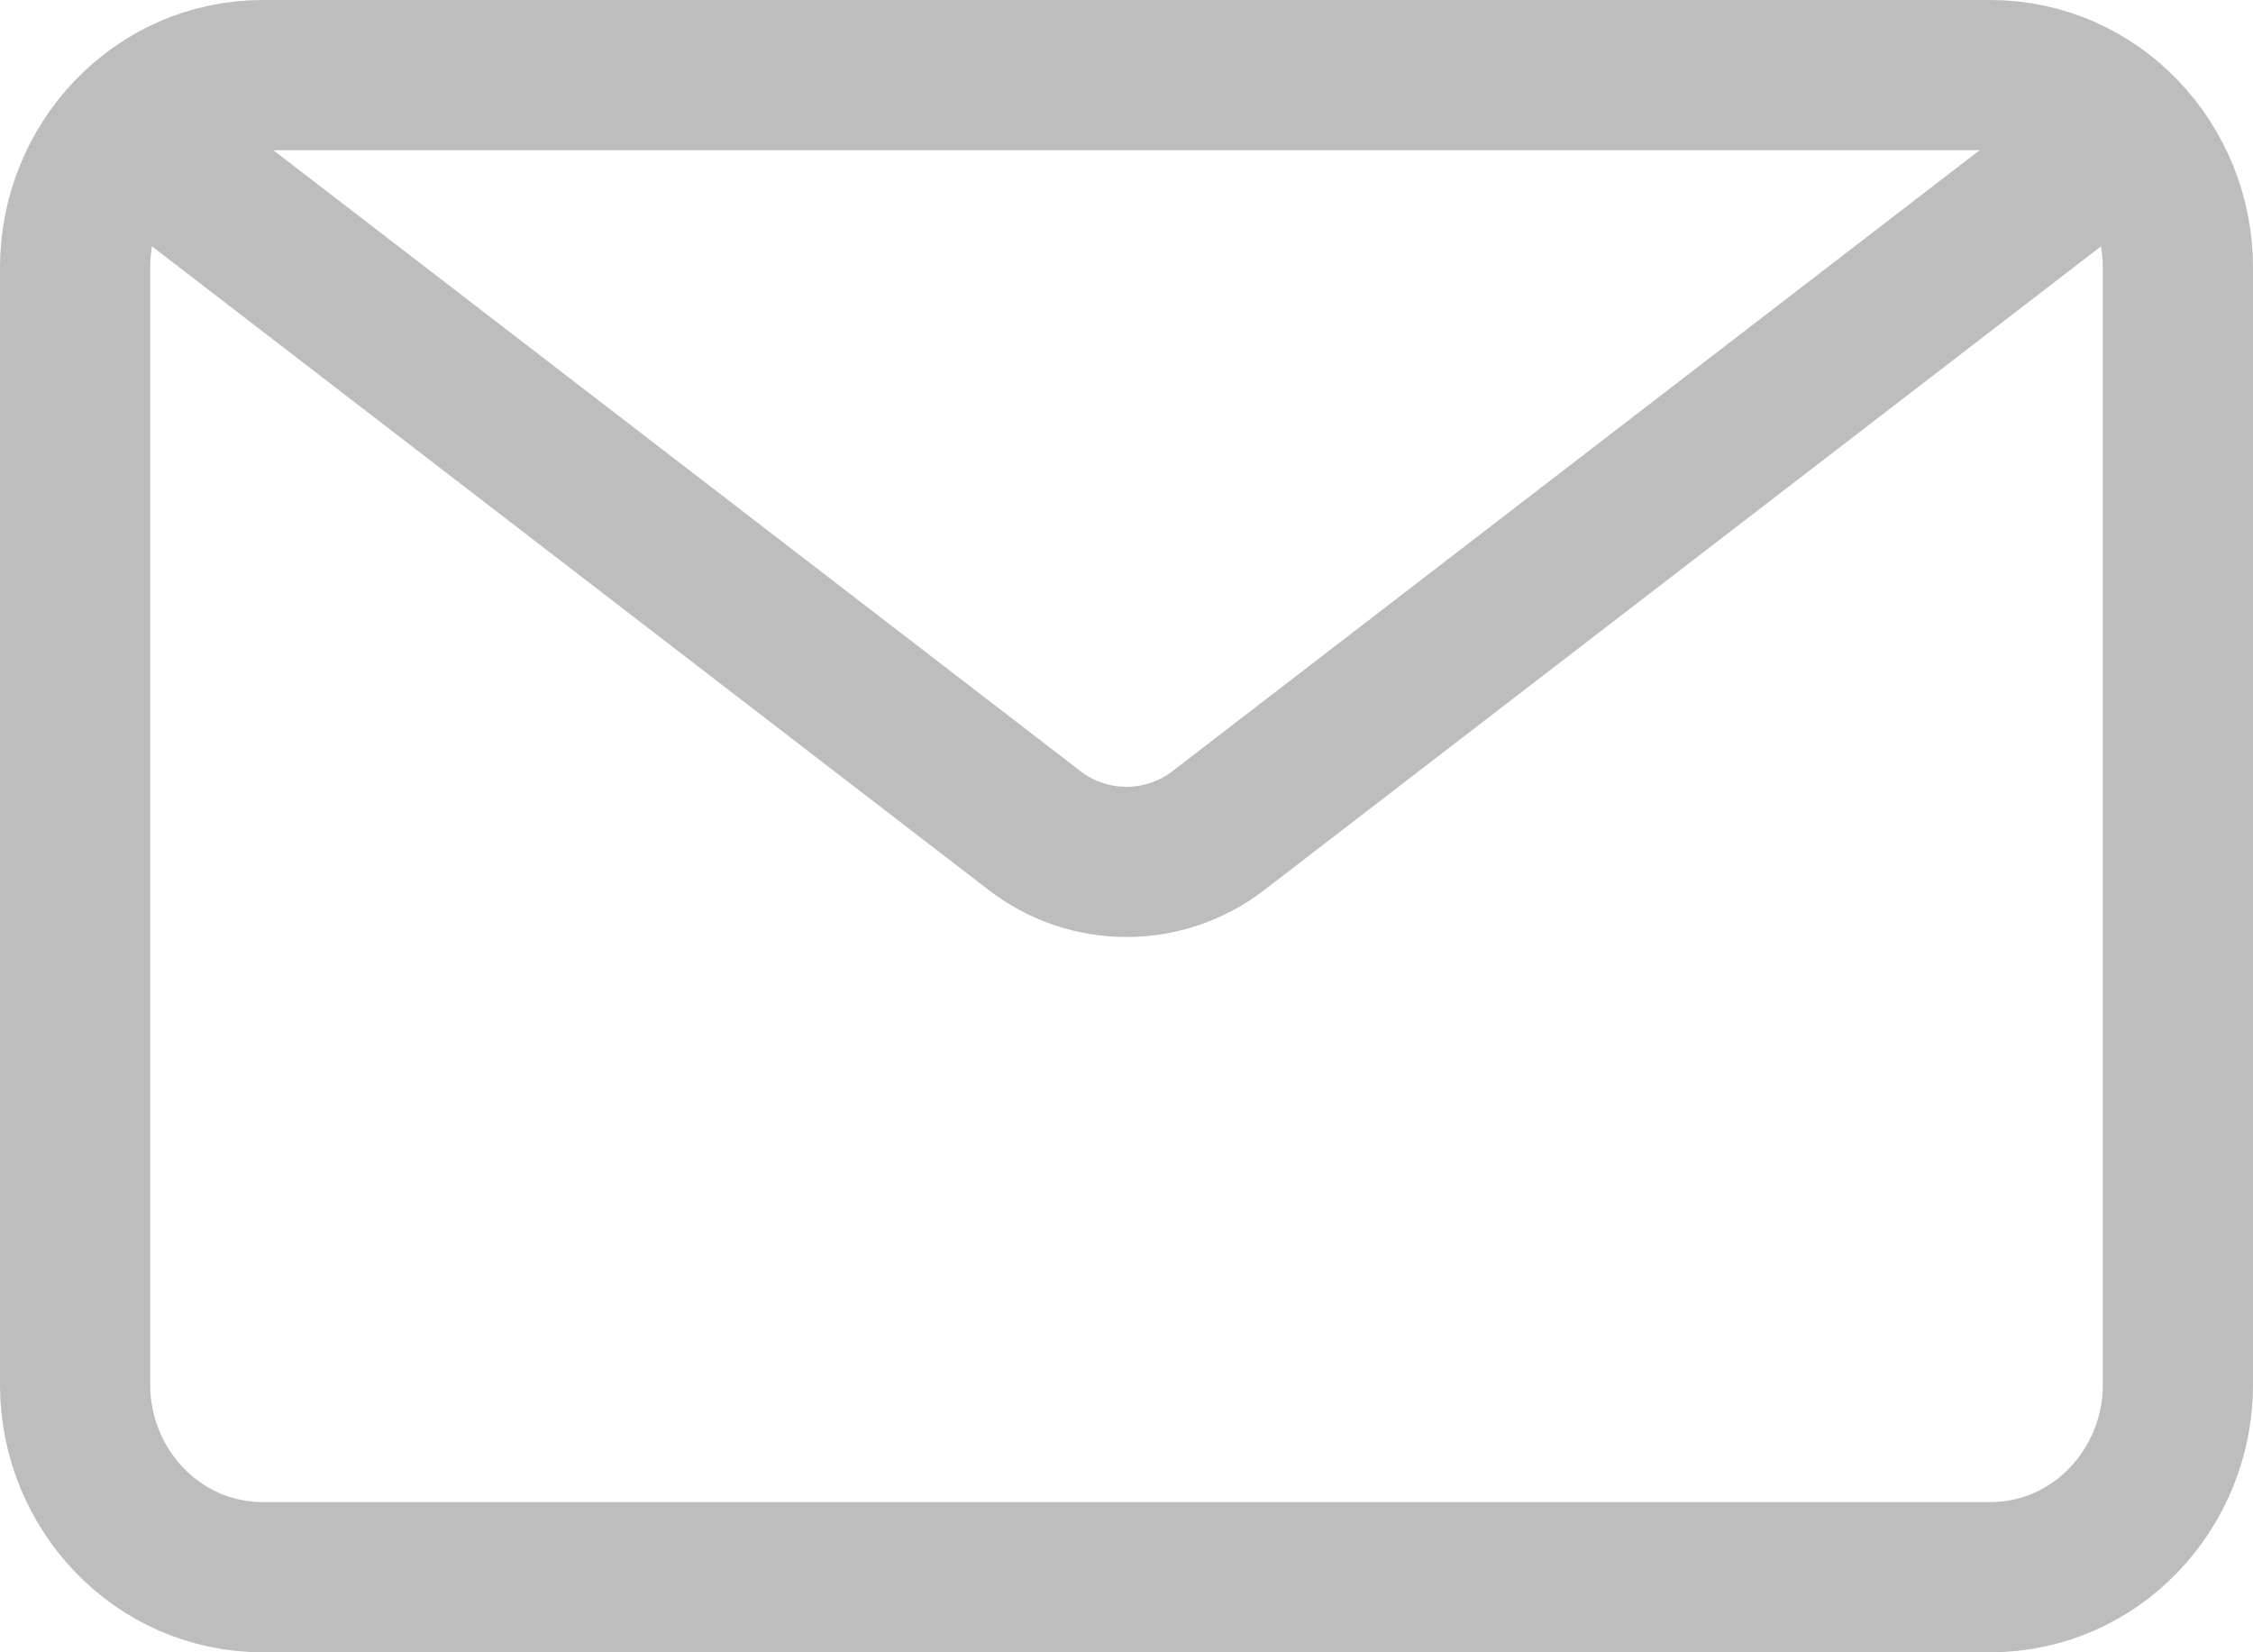 <?xml version="1.0" encoding="UTF-8"?> <svg xmlns="http://www.w3.org/2000/svg" width="15" height="11" viewBox="0 0 15 11" fill="none"> <path d="M13.249 0.5H1.751C1.043 0.5 0.5 1.091 0.5 1.78V9.22C0.5 9.909 1.043 10.5 1.751 10.5H13.249C13.957 10.5 14.5 9.909 14.5 9.22V1.78C14.5 1.091 13.957 0.5 13.249 0.5Z" stroke="#BDBDBD" stroke-miterlimit="22.926"></path> <path d="M1 1L6.89 5.531C7.25 5.807 7.75 5.807 8.11 5.531L14 1" stroke="#BDBDBD" stroke-linecap="round" stroke-linejoin="round"></path> </svg> 